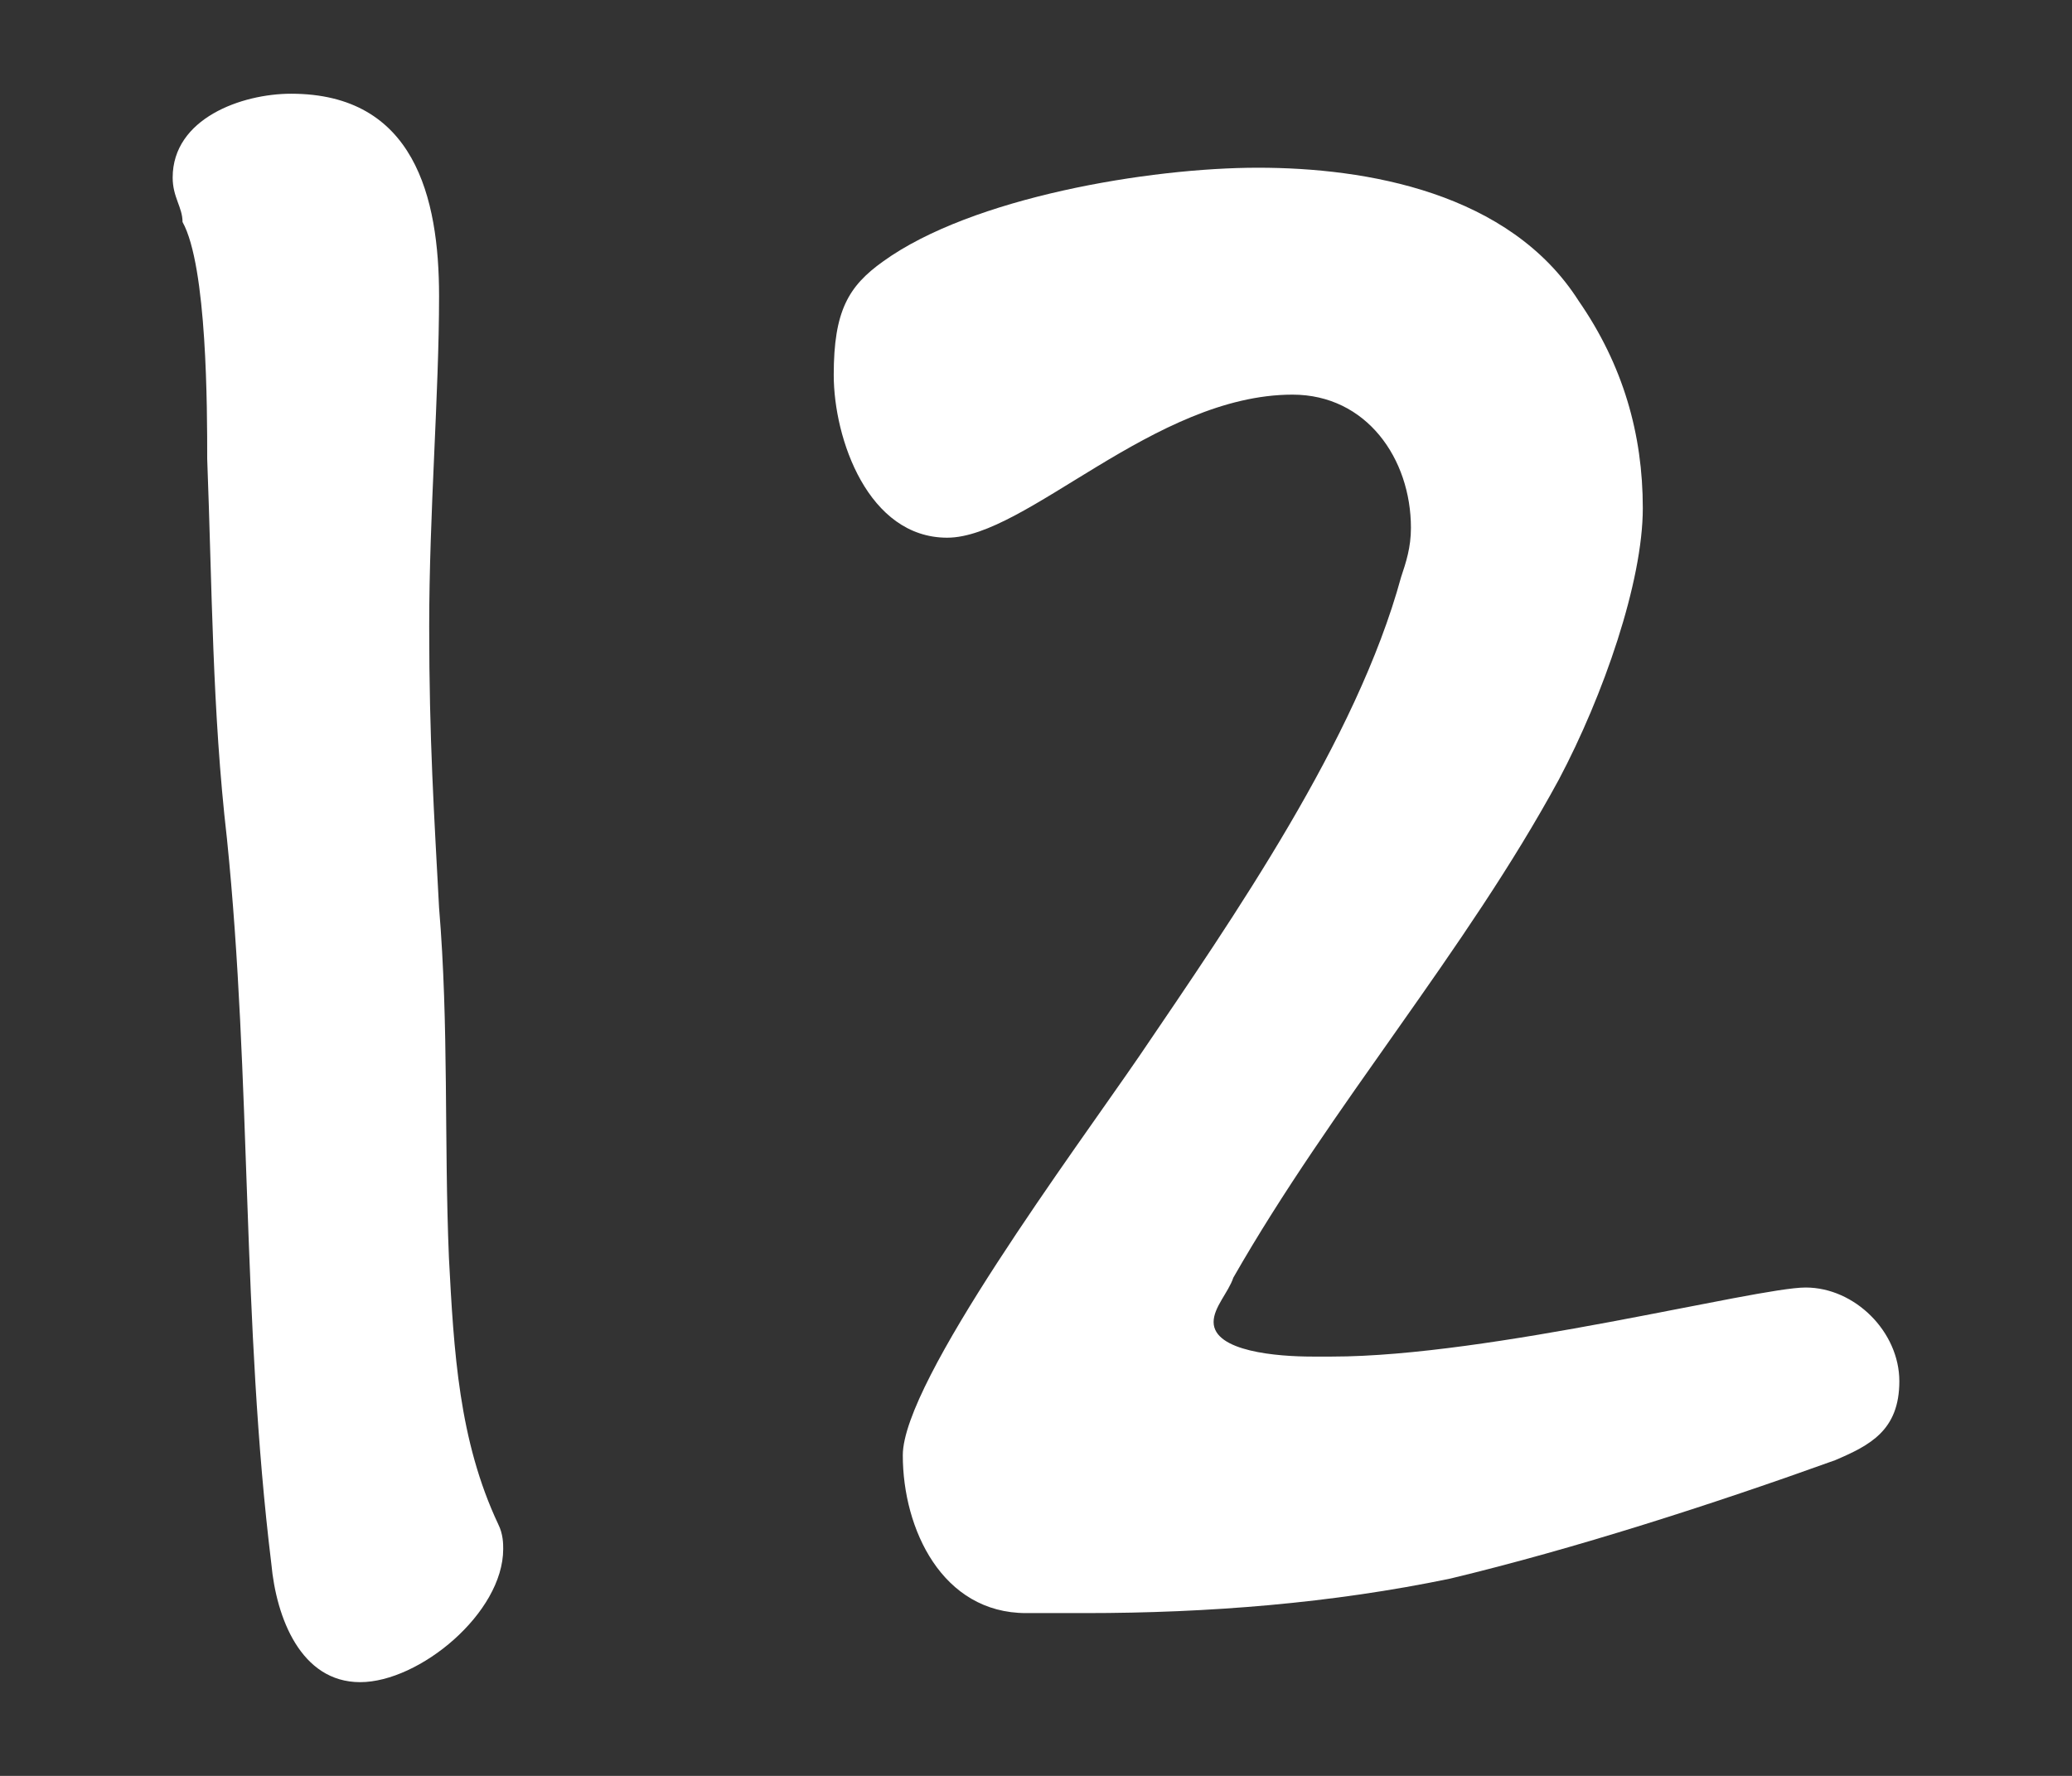 <?xml version="1.0" encoding="UTF-8"?>
<svg id="_デザイン" xmlns="http://www.w3.org/2000/svg" xmlns:xlink="http://www.w3.org/1999/xlink" version="1.1" viewBox="0 0 42 36">
  <rect x="0" y="0" width="42" height="36" fill="#333333" stroke="none"/>
  <!-- Generator: Adobe Illustrator 29.3.1, SVG Export Plug-In . SVG Version: 2.1.0 Build 151)  -->
  <defs>
    <style>
      .st0 {
        fill: #fff;
      }
    </style>
  </defs>
  <path class="st0" d="M5.5,31.7c-.6-4.9-.4-9.8-.9-14.7-.3-2.6-.3-5.1-.4-7.7,0-1,0-3.9-.5-4.8,0-.3-.2-.5-.2-.9,0-1.2,1.4-1.7,2.4-1.7,2.5,0,3,2.1,3,4.1s-.2,4.4-.2,6.7.1,3.8.2,5.7c.2,2.4.1,4.7.2,7.1.1,1.9.2,3.7,1,5.4.1.2.1.4.1.5,0,1.3-1.7,2.7-2.9,2.7s-1.7-1.3-1.8-2.4h0Z"/>
  <path class="st0" d="M29.4,32c-2.4.5-4.9.7-7.4.7h-1.2c-1.7,0-2.5-1.7-2.5-3.2s3.5-6.2,4.8-8.1c1.9-2.8,4.4-6.4,5.3-9.7.1-.3.2-.6.2-1,0-1.4-.9-2.7-2.4-2.7-2.8,0-5.4,2.9-7,2.9s-2.3-2-2.3-3.3.3-1.8,1-2.3c1.8-1.3,5.4-1.9,7.6-1.9s5.1.5,6.5,2.7c.9,1.3,1.3,2.7,1.3,4.2s-.8,3.8-1.7,5.5c-1.9,3.5-4.6,6.6-6.6,10.1-.1.3-.4.6-.4.9,0,.6,1.3.7,2,.7h.4c3.2,0,8.6-1.4,9.6-1.4s1.9.9,1.9,1.9-.6,1.3-1.3,1.6c-2.5.9-5.3,1.8-7.8,2.4h0Z"/>
</svg>
